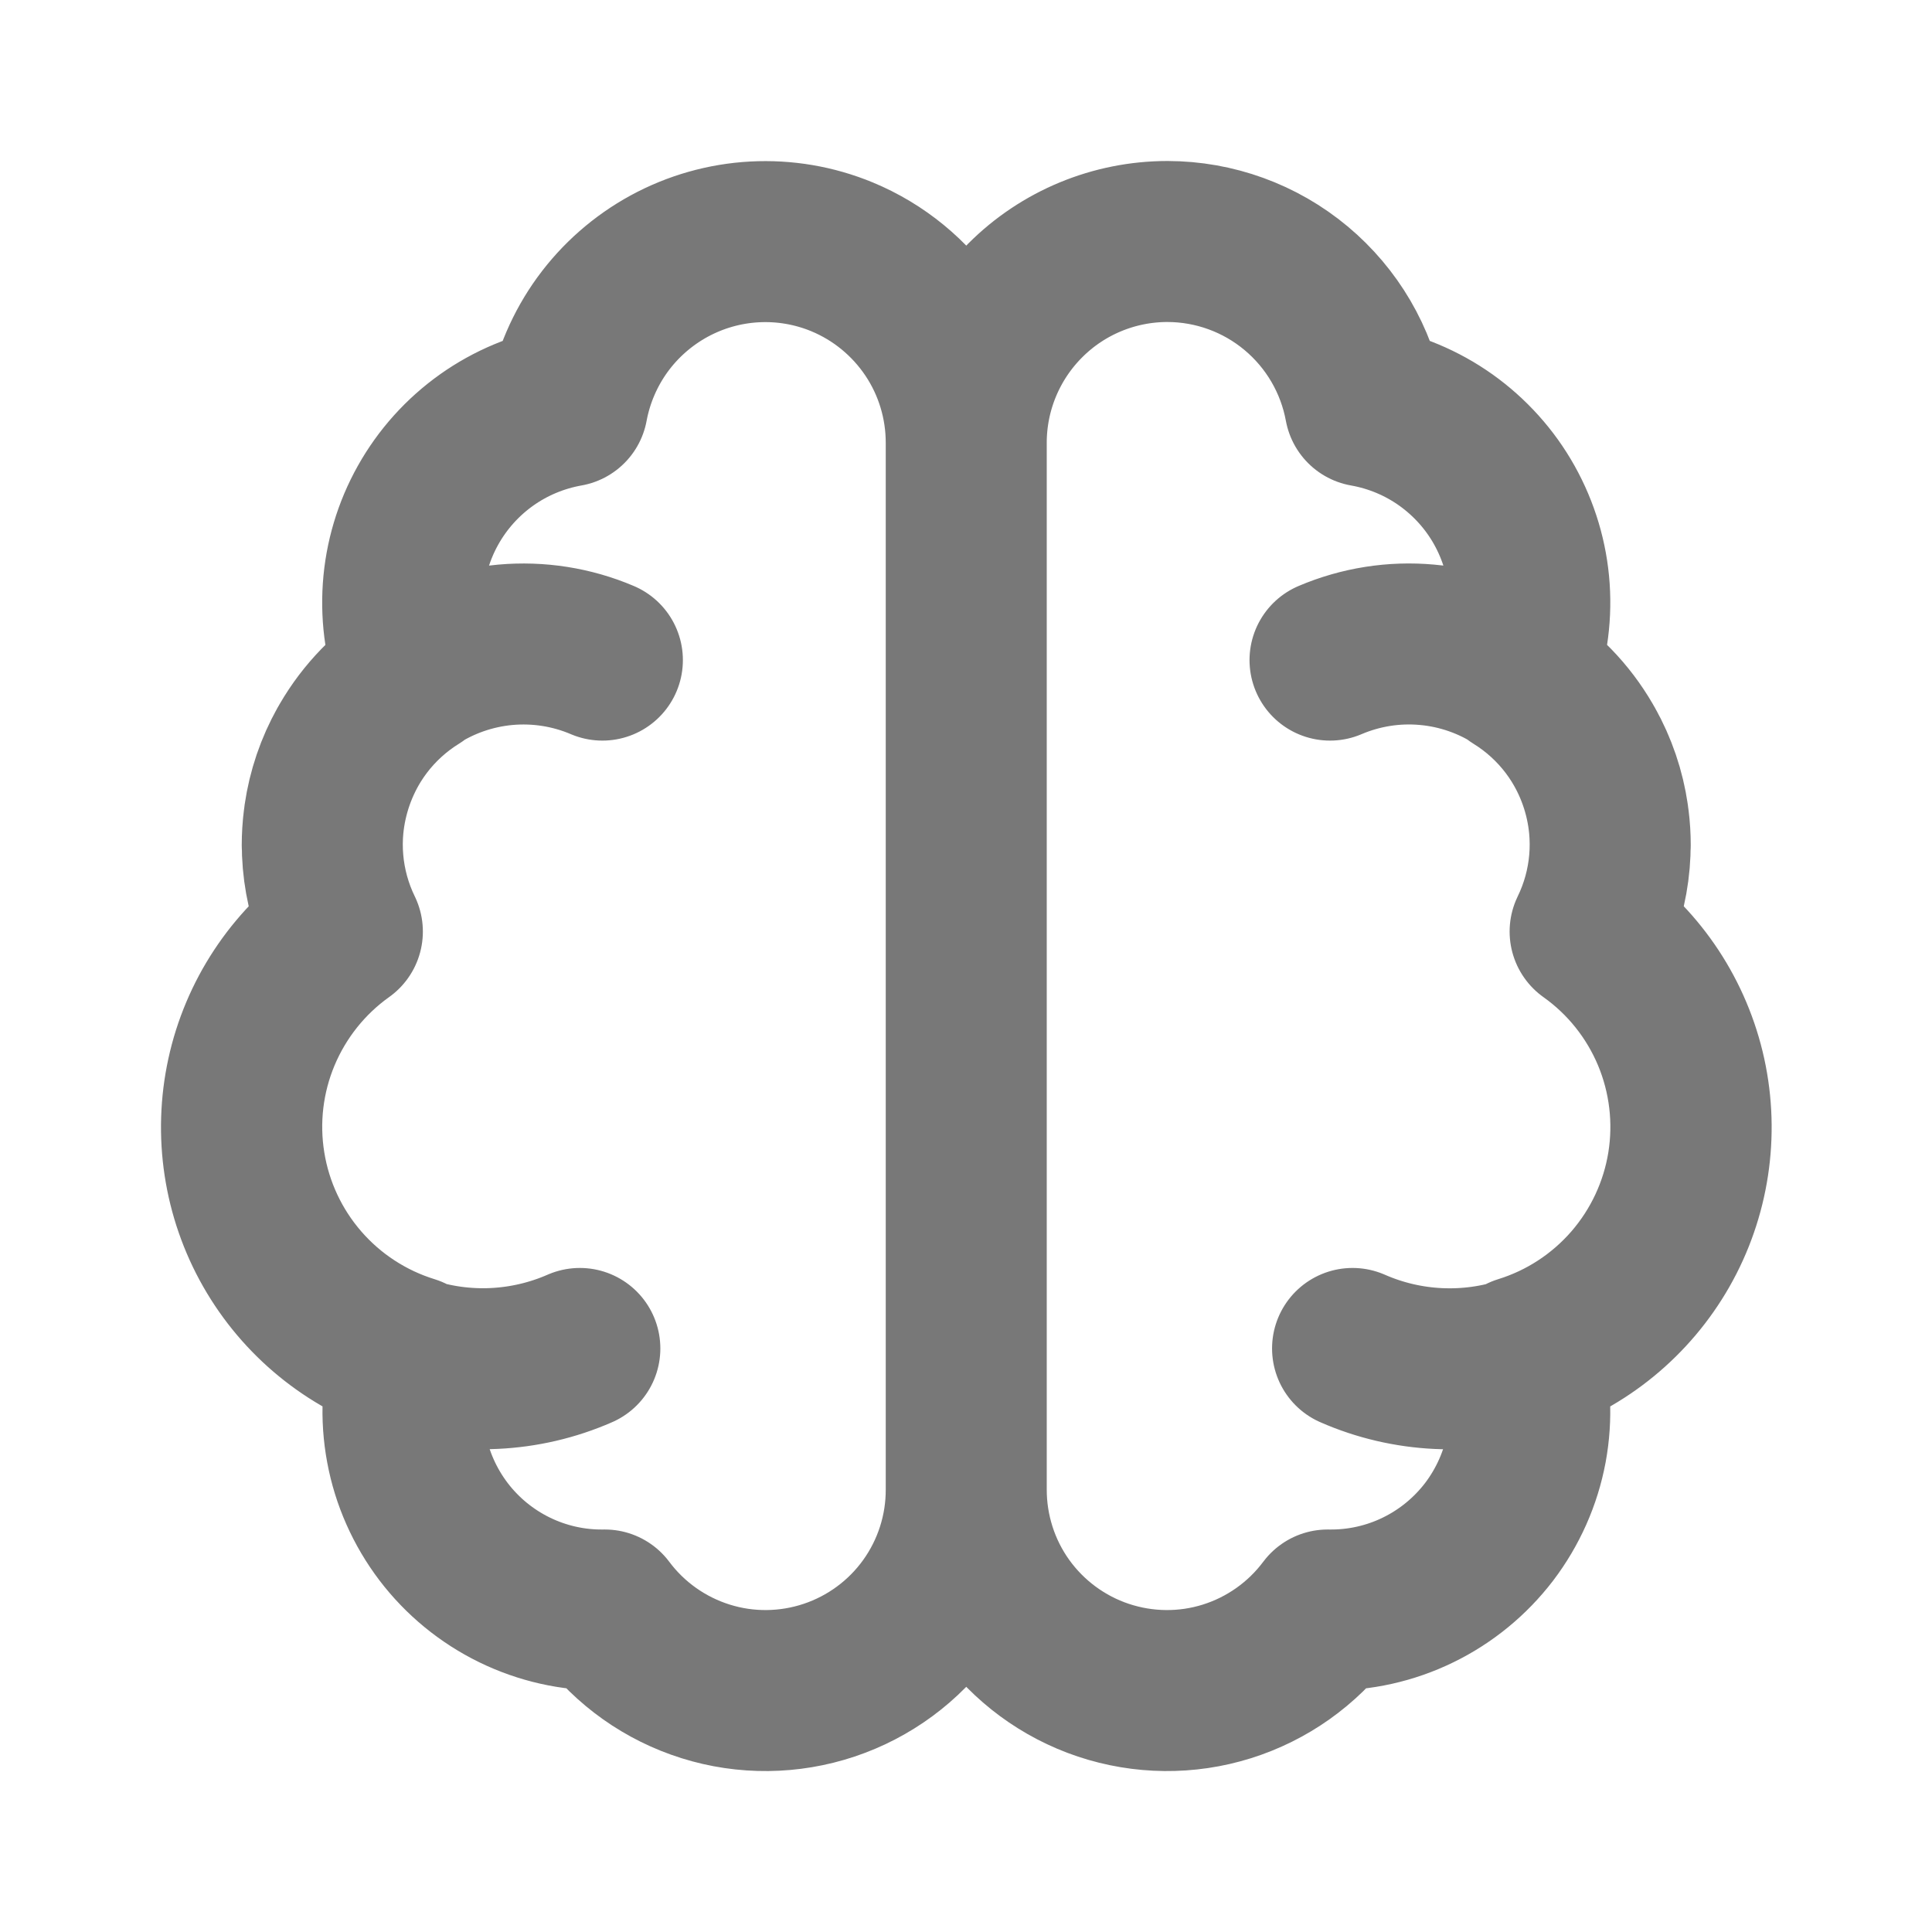 <svg width="24" height="24" viewBox="0 0 24 24" fill="none" xmlns="http://www.w3.org/2000/svg">
<path d="M12.003 18.5C12.005 19.024 11.841 19.536 11.535 19.962C11.23 20.387 10.797 20.706 10.3 20.872C9.803 21.038 9.266 21.044 8.766 20.887C8.265 20.73 7.827 20.42 7.513 20H7.503C7.118 20.005 6.737 19.919 6.391 19.75C6.045 19.581 5.743 19.333 5.51 19.027C5.277 18.72 5.118 18.363 5.048 17.985C4.977 17.606 4.996 17.216 5.103 16.846C4.572 16.682 4.098 16.373 3.734 15.954C3.369 15.534 3.129 15.021 3.041 14.473C2.952 13.924 3.019 13.362 3.233 12.85C3.448 12.337 3.801 11.894 4.253 11.572C3.985 11.022 3.931 10.392 4.101 9.804C4.271 9.216 4.653 8.712 5.173 8.39C5.039 8.048 4.983 7.681 5.008 7.315C5.033 6.949 5.139 6.593 5.319 6.273C5.498 5.954 5.747 5.677 6.046 5.465C6.345 5.253 6.688 5.11 7.049 5.046C7.117 4.68 7.266 4.334 7.484 4.033C7.703 3.732 7.986 3.484 8.312 3.306C8.639 3.128 9.001 3.025 9.373 3.005C9.744 2.985 10.115 3.048 10.459 3.19C10.916 3.379 11.307 3.7 11.582 4.111C11.857 4.522 12.003 5.005 12.003 5.5M12.003 18.5V5.5M12.003 18.5C12.002 19.024 12.165 19.536 12.471 19.962C12.777 20.387 13.209 20.706 13.706 20.872C14.204 21.038 14.741 21.044 15.241 20.887C15.741 20.73 16.179 20.42 16.493 20H16.503C16.889 20.005 17.27 19.92 17.616 19.751C17.963 19.582 18.265 19.334 18.499 19.028C18.732 18.721 18.891 18.364 18.962 17.985C19.032 17.607 19.013 17.216 18.906 16.846C19.437 16.682 19.911 16.372 20.275 15.953C20.639 15.533 20.879 15.02 20.967 14.472C21.055 13.924 20.988 13.361 20.774 12.849C20.559 12.336 20.206 11.894 19.753 11.572C20.021 11.022 20.075 10.392 19.905 9.804C19.735 9.216 19.353 8.712 18.832 8.39C18.966 8.049 19.023 7.682 18.998 7.316C18.973 6.95 18.866 6.594 18.687 6.274C18.508 5.954 18.259 5.678 17.96 5.465C17.661 5.253 17.319 5.11 16.957 5.046C16.851 4.472 16.548 3.954 16.1 3.58C15.652 3.206 15.087 3.001 14.503 3C13.84 3 13.204 3.263 12.736 3.732C12.267 4.201 12.003 4.837 12.003 5.5M4.003 10.5C4.003 10.087 4.106 9.68 4.301 9.316C4.497 8.952 4.78 8.642 5.125 8.414C5.47 8.186 5.865 8.048 6.277 8.01C6.689 7.973 7.103 8.038 7.483 8.2M7.203 16.751C6.524 17.048 5.759 17.084 5.056 16.85C4.352 16.617 3.76 16.132 3.393 15.488C3.026 14.844 2.911 14.086 3.069 13.362C3.227 12.638 3.648 11.998 4.25 11.566M20.003 10.5C20.003 10.087 19.901 9.68 19.705 9.316C19.509 8.951 19.226 8.642 18.881 8.414C18.537 8.186 18.14 8.047 17.729 8.01C17.317 7.972 16.902 8.038 16.522 8.2M16.802 16.751C17.481 17.049 18.247 17.085 18.951 16.852C19.655 16.619 20.248 16.133 20.615 15.489C20.982 14.845 21.097 14.087 20.939 13.363C20.78 12.638 20.359 11.998 19.756 11.566" stroke="#787878" stroke-width="2" stroke-linecap="round" stroke-linejoin="round"/>
</svg>
